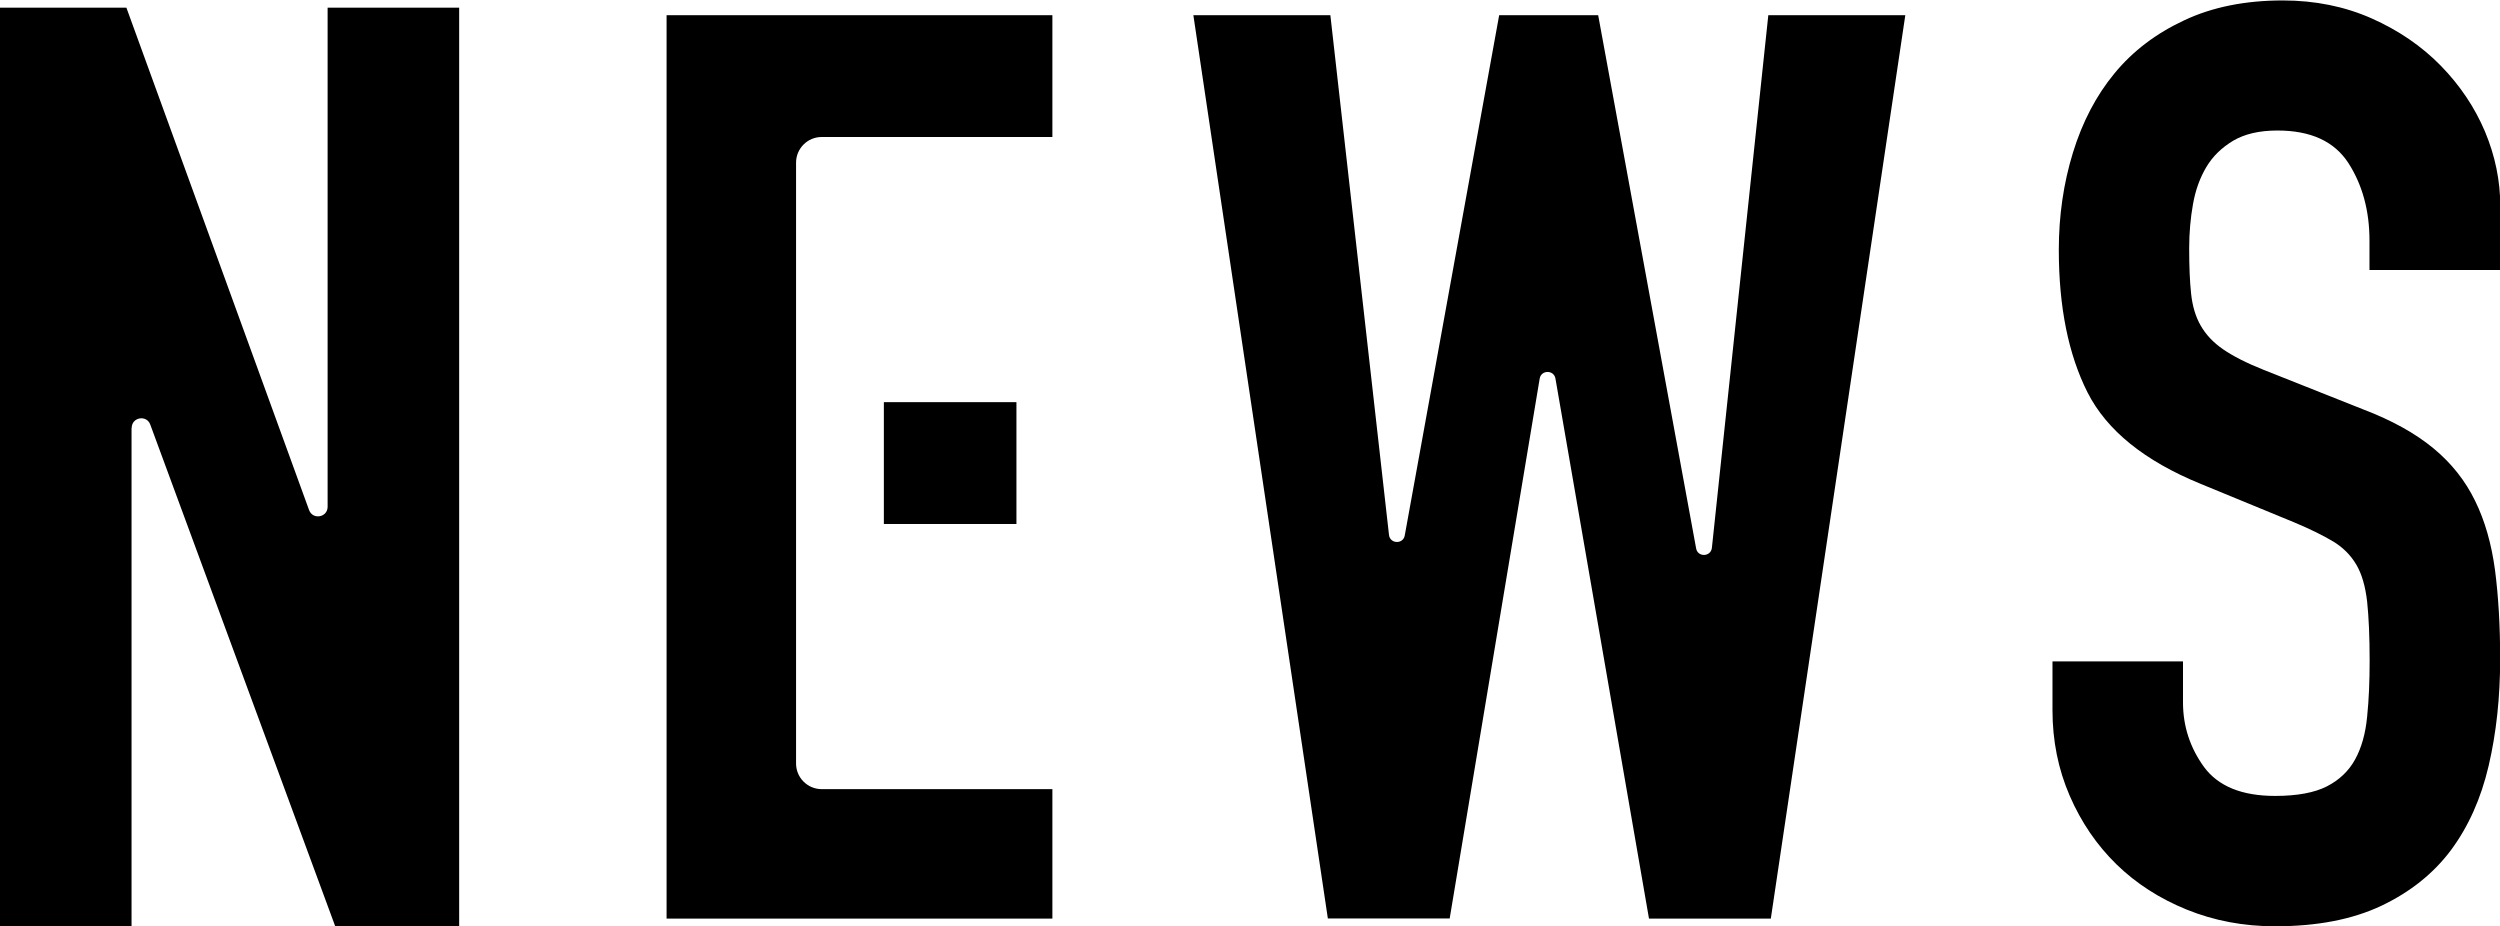 <?xml version="1.0" encoding="UTF-8"?><svg id="_レイヤー_2" xmlns="http://www.w3.org/2000/svg" viewBox="0 0 169.71 62.89"><defs><style>.cls-1{stroke-width:0px;}</style></defs><g id="_レイヤー_2-2"><path class="cls-1" d="m169.71,18.33h-8.86v-2c0-2.03-.48-3.78-1.43-5.26-.96-1.48-2.56-2.21-4.82-2.21-1.22,0-2.21.23-3,.69-.78.47-1.39,1.06-1.82,1.78-.43.72-.74,1.56-.91,2.52-.17.95-.26,1.95-.26,3,0,1.22.04,2.24.13,3.08.09.84.3,1.56.65,2.17s.85,1.15,1.52,1.61c.67.46,1.58.93,2.74,1.39l6.77,2.69c1.97.75,3.56,1.64,4.78,2.65,1.22,1.01,2.16,2.2,2.82,3.56.67,1.36,1.11,2.92,1.35,4.69.23,1.77.35,3.78.35,6.04,0,2.61-.26,5.02-.78,7.25-.52,2.23-1.38,4.14-2.56,5.73-1.19,1.59-2.77,2.85-4.73,3.78-1.97.93-4.37,1.39-7.21,1.39-2.14,0-4.14-.38-5.99-1.13-1.85-.75-3.45-1.78-4.78-3.08-1.33-1.3-2.39-2.85-3.17-4.65-.78-1.8-1.17-3.73-1.17-5.82v-3.3h8.86v2.78c0,1.62.48,3.08,1.43,4.39.96,1.3,2.56,1.96,4.82,1.96,1.5,0,2.68-.22,3.52-.65.84-.43,1.48-1.04,1.91-1.82.43-.78.71-1.75.82-2.91.12-1.16.17-2.43.17-3.82,0-1.62-.06-2.95-.17-3.99-.12-1.04-.36-1.88-.74-2.52-.38-.64-.9-1.16-1.56-1.56-.67-.4-1.55-.84-2.65-1.3l-6.34-2.61c-3.82-1.56-6.38-3.63-7.69-6.21-1.3-2.58-1.95-5.8-1.95-9.68,0-2.32.32-4.52.96-6.6.64-2.08,1.58-3.88,2.82-5.38,1.24-1.51,2.82-2.71,4.73-3.6,1.91-.9,4.14-1.35,6.69-1.35,2.2,0,4.21.41,6.04,1.22,1.82.81,3.39,1.88,4.69,3.21,1.3,1.33,2.3,2.82,3,4.47.69,1.65,1.04,3.34,1.04,5.08v4.34Z"/><path class="cls-1" d="m8.93,29.04v33.84H0V.52h8.58l12.4,34.1c.25.69,1.26.51,1.26-.22V.52h8.93v62.37h-8.41L10.2,28.82c-.25-.68-1.26-.5-1.26.23Z"/><path class="cls-1" d="m71.44,1.03h-26.19v61.33h26.19v-8.79h-15.66c-.96,0-1.74-.78-1.74-1.74V11.04c0-.96.78-1.74,1.74-1.74h15.66V1.03Z"/><rect class="cls-1" x="60" y="27.3" width="9" height="8.27"/><path class="cls-1" d="m129.34,1.03l-9.13,61.33h-8.27l-6.35-36.66c-.1-.6-.97-.6-1.07,0l-6.11,36.65h-8.27L81.01,1.03h9.3l3.98,35.28c.07.62.96.65,1.07.04L101.77,1.03h6.72l6.65,36.2c.11.61,1,.58,1.07-.04l3.83-36.16h9.3Z"/></g></svg>
